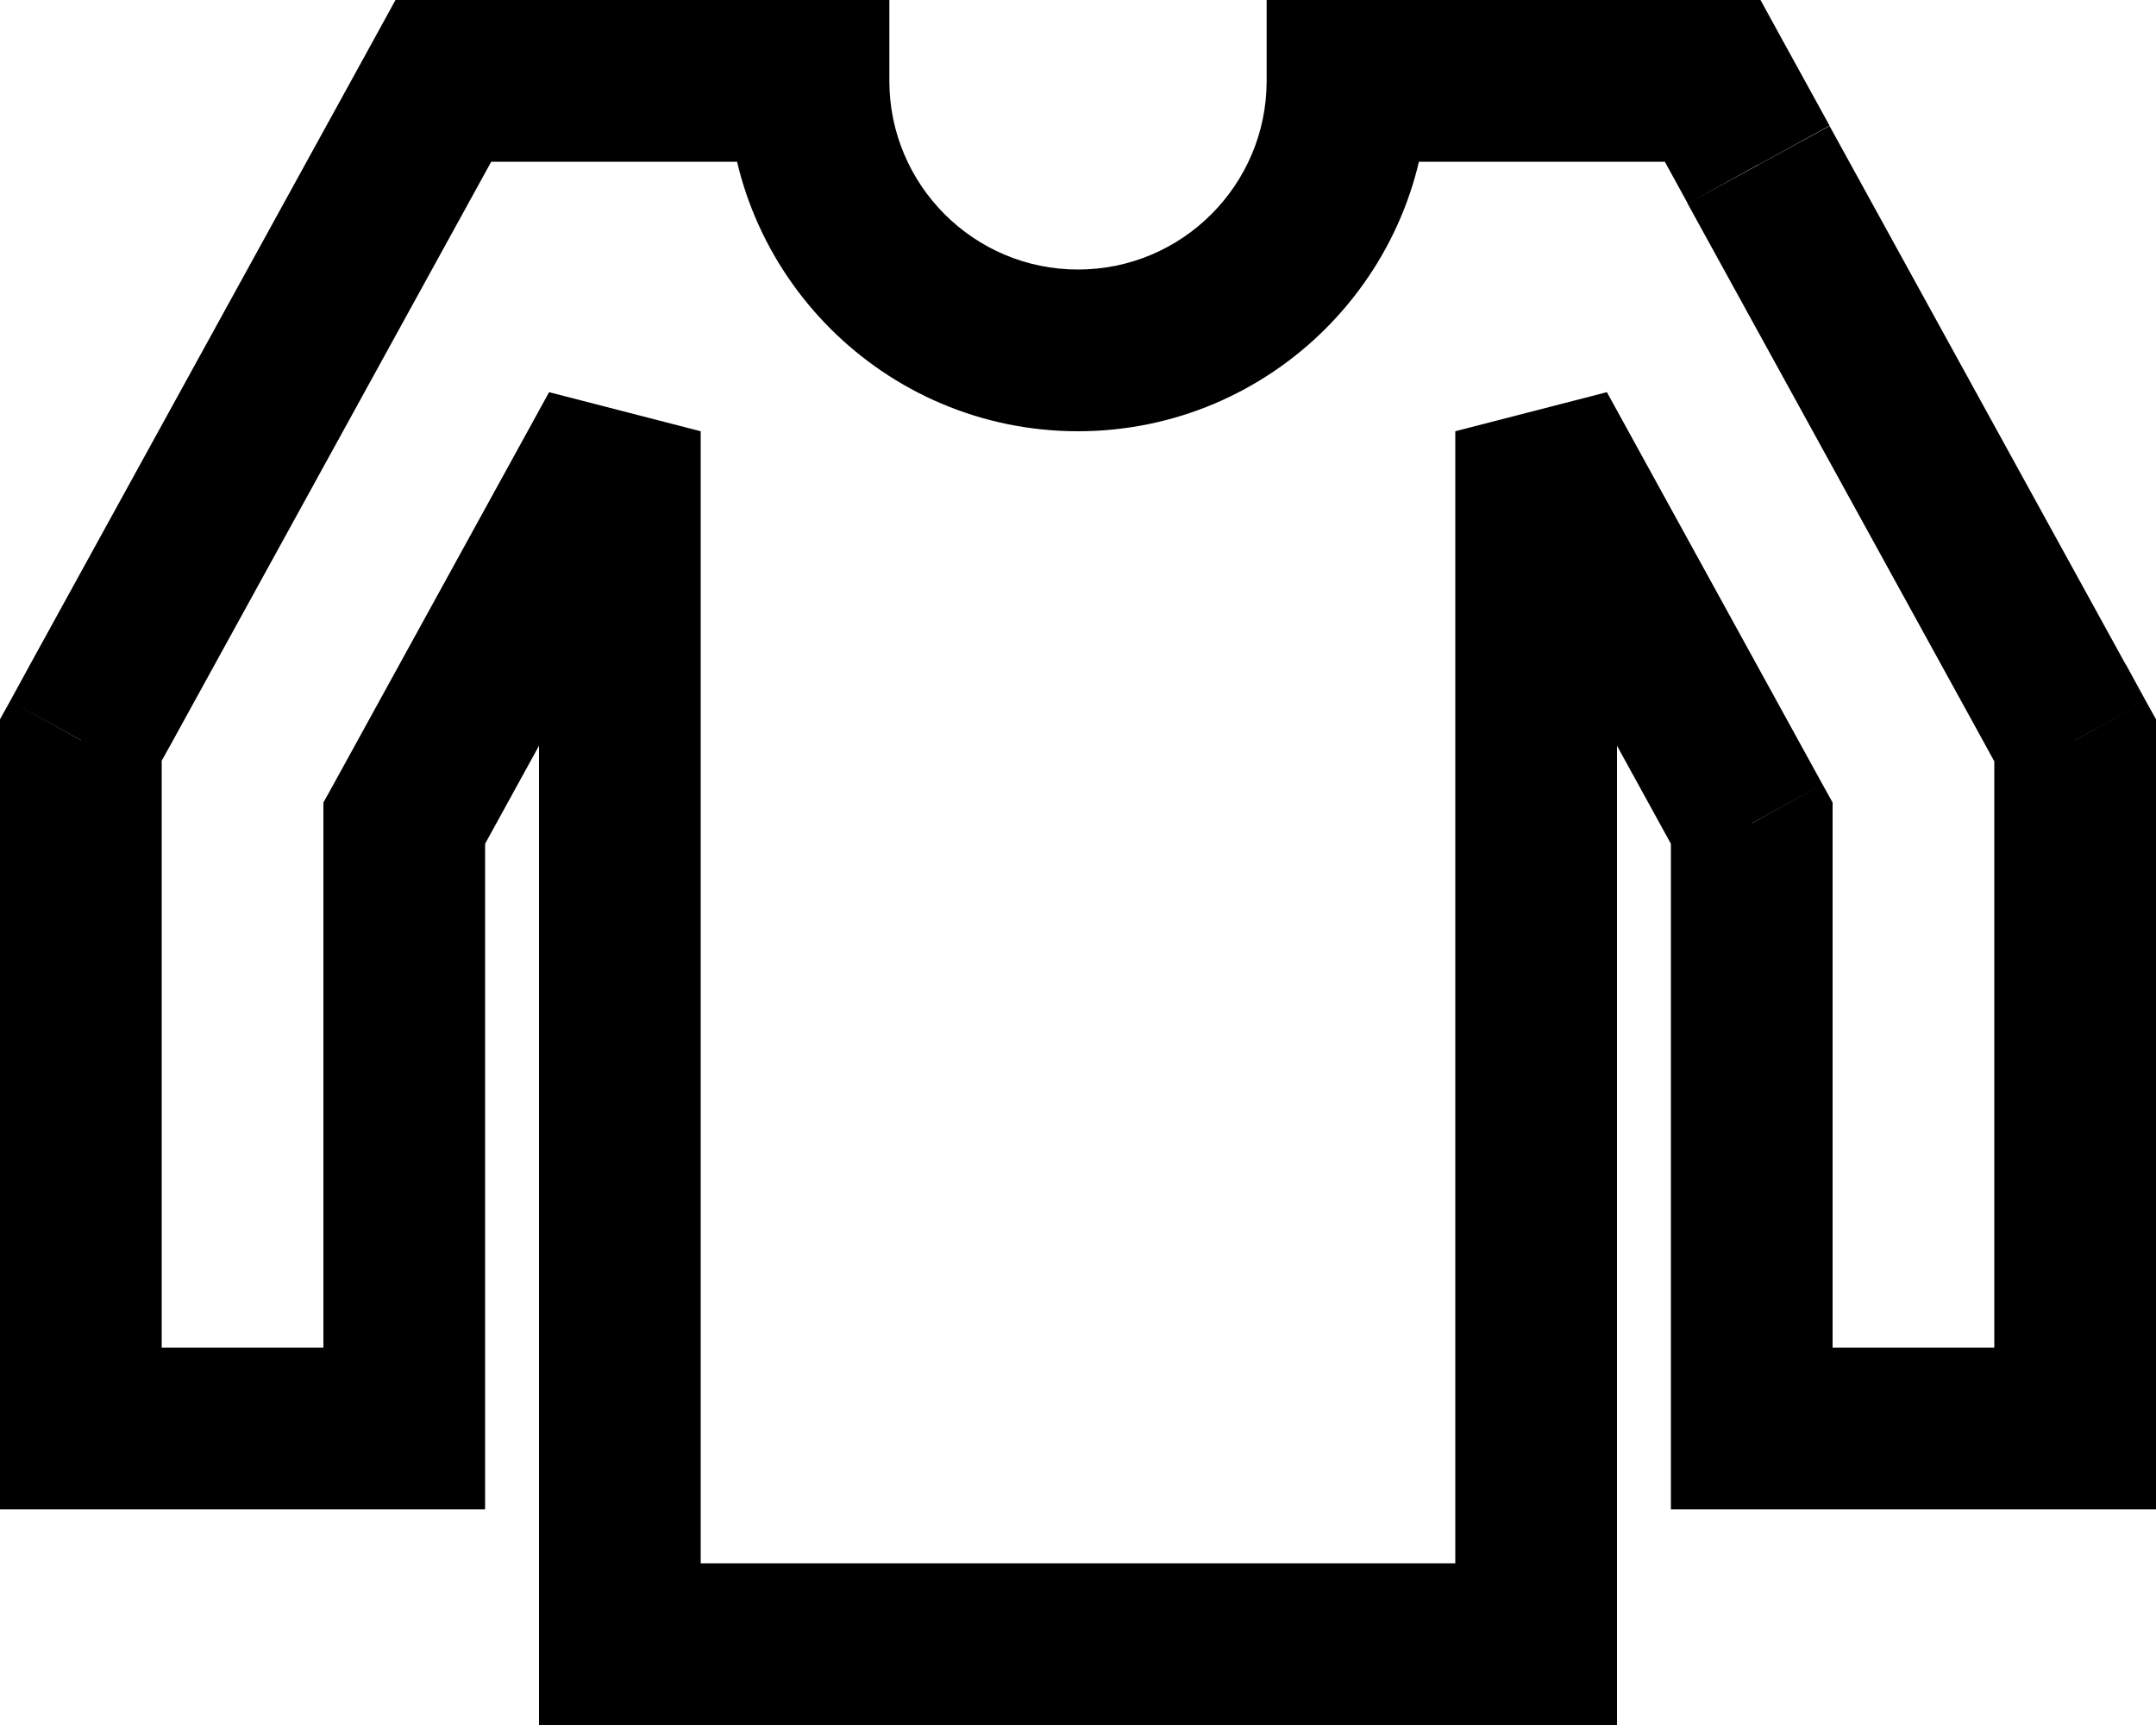<svg xmlns="http://www.w3.org/2000/svg" viewBox="0 0 640 512"><!--! Font Awesome Pro 6.3.0 by @fontawesome - https://fontawesome.com License - https://fontawesome.com/license (Commercial License) Copyright 2023 Fonticons, Inc. --><path d="M131.6 24V0H117.4l-6.8 12.4 21 11.6zM117.9 48.9l-21-11.6 21 11.6zm-88 160l21 11.6h0l-21-11.6zM24 219.7L3 208.1l-3 5.4v6.2H24zM24 424H0v24H24V424zm96 0v24h24V424H120zm0-179.7L99 232.8l-3 5.4v6.2h24zM184 128h24l-45-11.6L184 128zm0 360H160v24h24V488zm272 0v24h24V488H456zm0-360l21-11.6L432 128h24zm64 116.4h24v-6.2l-3-5.4-21 11.6zM520 424H496v24h24V424zm96 0v24h24V424H616zm0-204.3h24v-6.2l-3-5.4-21 11.6zm-5.9-10.8l-21 11.6v0l21-11.6zm-88-160L501 60.4v0l21-11.6zM508.4 24l21-11.6L522.6 0H508.4V24zM400 24V0H376V24h24zM240 24h24V0H240V24zM131.6 48H160V0H131.6V48zM139 60.4l13.7-24.9L110.6 12.4 96.9 37.3 139 60.4zm-88 160l88-160L96.9 37.3l-88 160L51 220.4zM45 231.2L51 220.4 8.9 197.3 3 208.1 45 231.2zm3 .8V219.7H0V232H48zm0 192V232H0V424H48zm72-24H24v48h96V400zM96 244.3V424h48V244.3H96zm67-127.9L99 232.8 141 255.9l64-116.4L163 116.4zM160 128V488h48V128H160zm24 384H456V464H184v48zm296-24V128H432V488h48zm61-255.2L477 116.4 435 139.5l64 116.4L541 232.8zM544 424V244.3H496V424h48zm72-24H520v48h96V400zM592 232V424h48V232H592zm0-12.3V232h48V219.7H592zm-3 .8l5.9 10.8L637 208.1l-5.9-10.8L589 220.4zm-88-160l88 160 42.1-23.1-88-160L501 60.4zM487.4 35.6L501 60.4l42.1-23.1L529.4 12.4 487.4 35.6zM480 48h28.4V0H480V48zm-24 0h24V0H456V48zm0-48H444V48h12V0zM444 0H400V48h44V0zM376 24c0 30.9-25.1 56-56 56v48c57.4 0 104-46.6 104-104H376zM320 80c-30.9 0-56-25.1-56-56H216c0 57.4 46.6 104 104 104V80zM240 0H196V48h44V0zM196 0H184V48h12V0zM160 48h24V0H160V48z"/></svg>